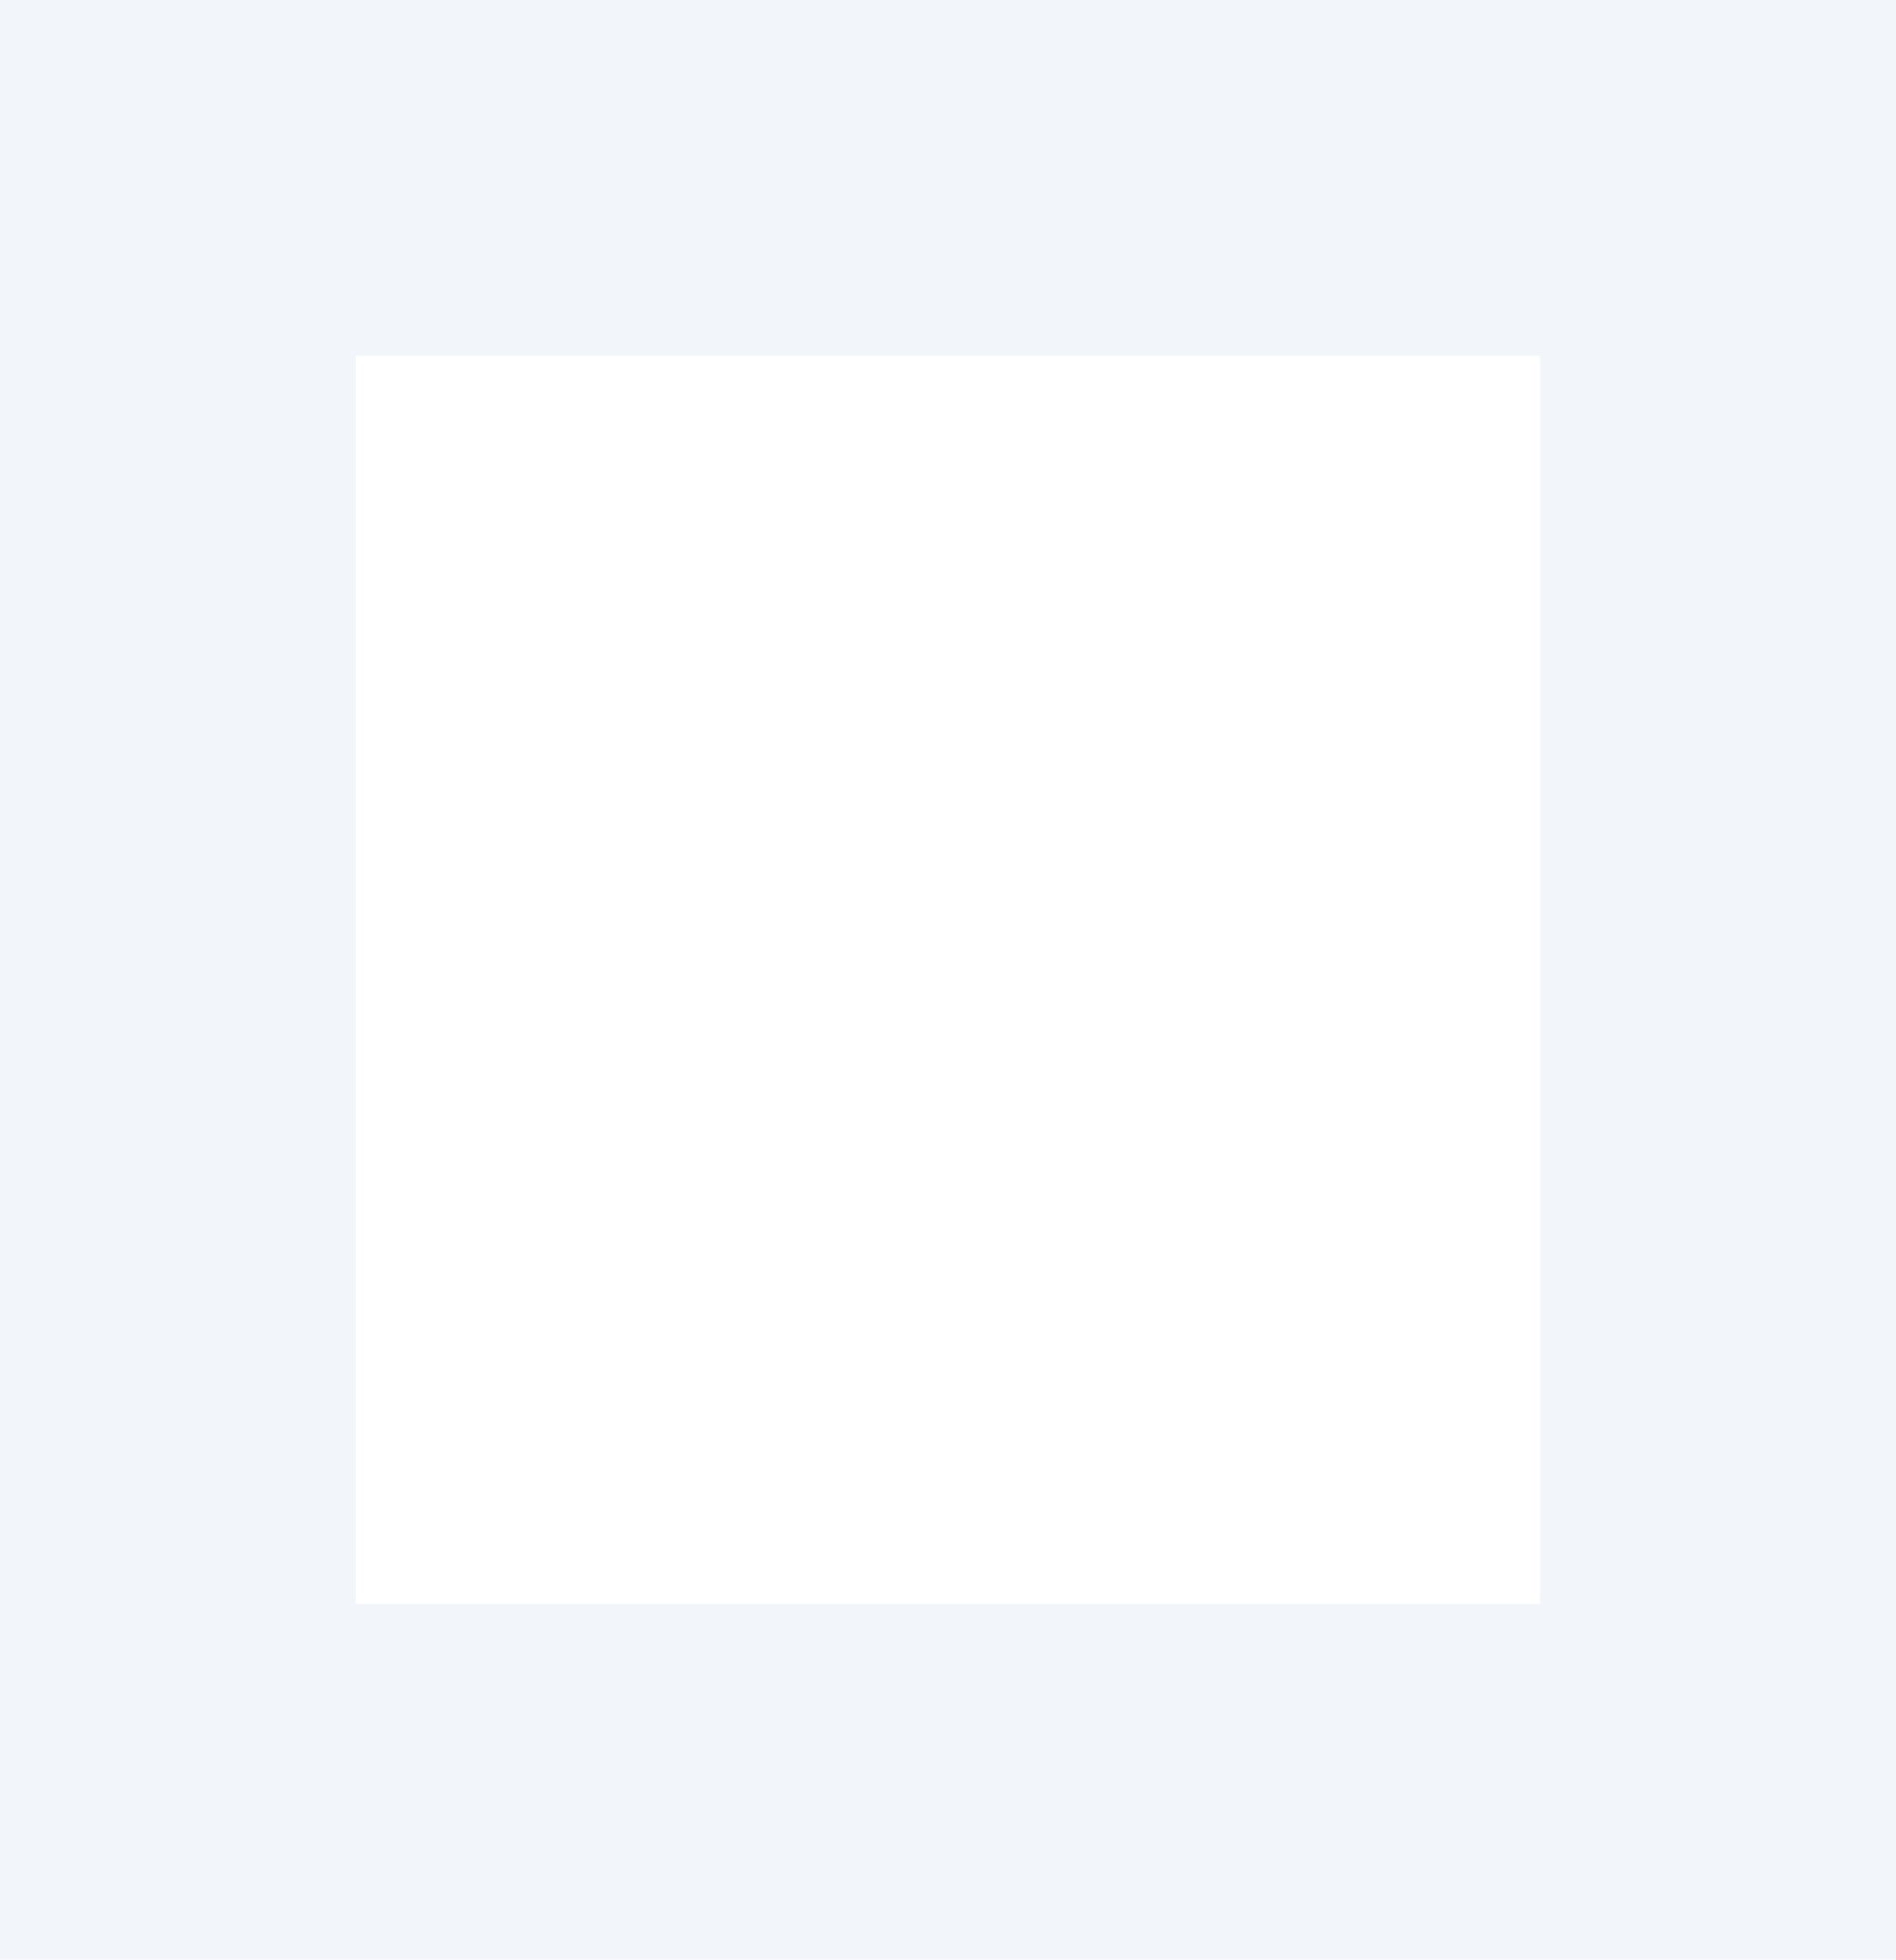 <?xml version="1.0" encoding="UTF-8"?>
<svg id="_レイヤー_2" data-name="レイヤー_2" xmlns="http://www.w3.org/2000/svg" viewBox="0 0 425.942 440.181">
  <defs>
    <style>
      .cls-1 {
        fill: #bad0e5;
        opacity: .19;
      }
    </style>
  </defs>
  <g id="TOP">
    <path class="cls-1" d="M425.942,440.181H0V0h425.942v440.181ZM79.936,360.247h266.071V79.935H79.936v280.312Z"/>
  </g>
</svg>